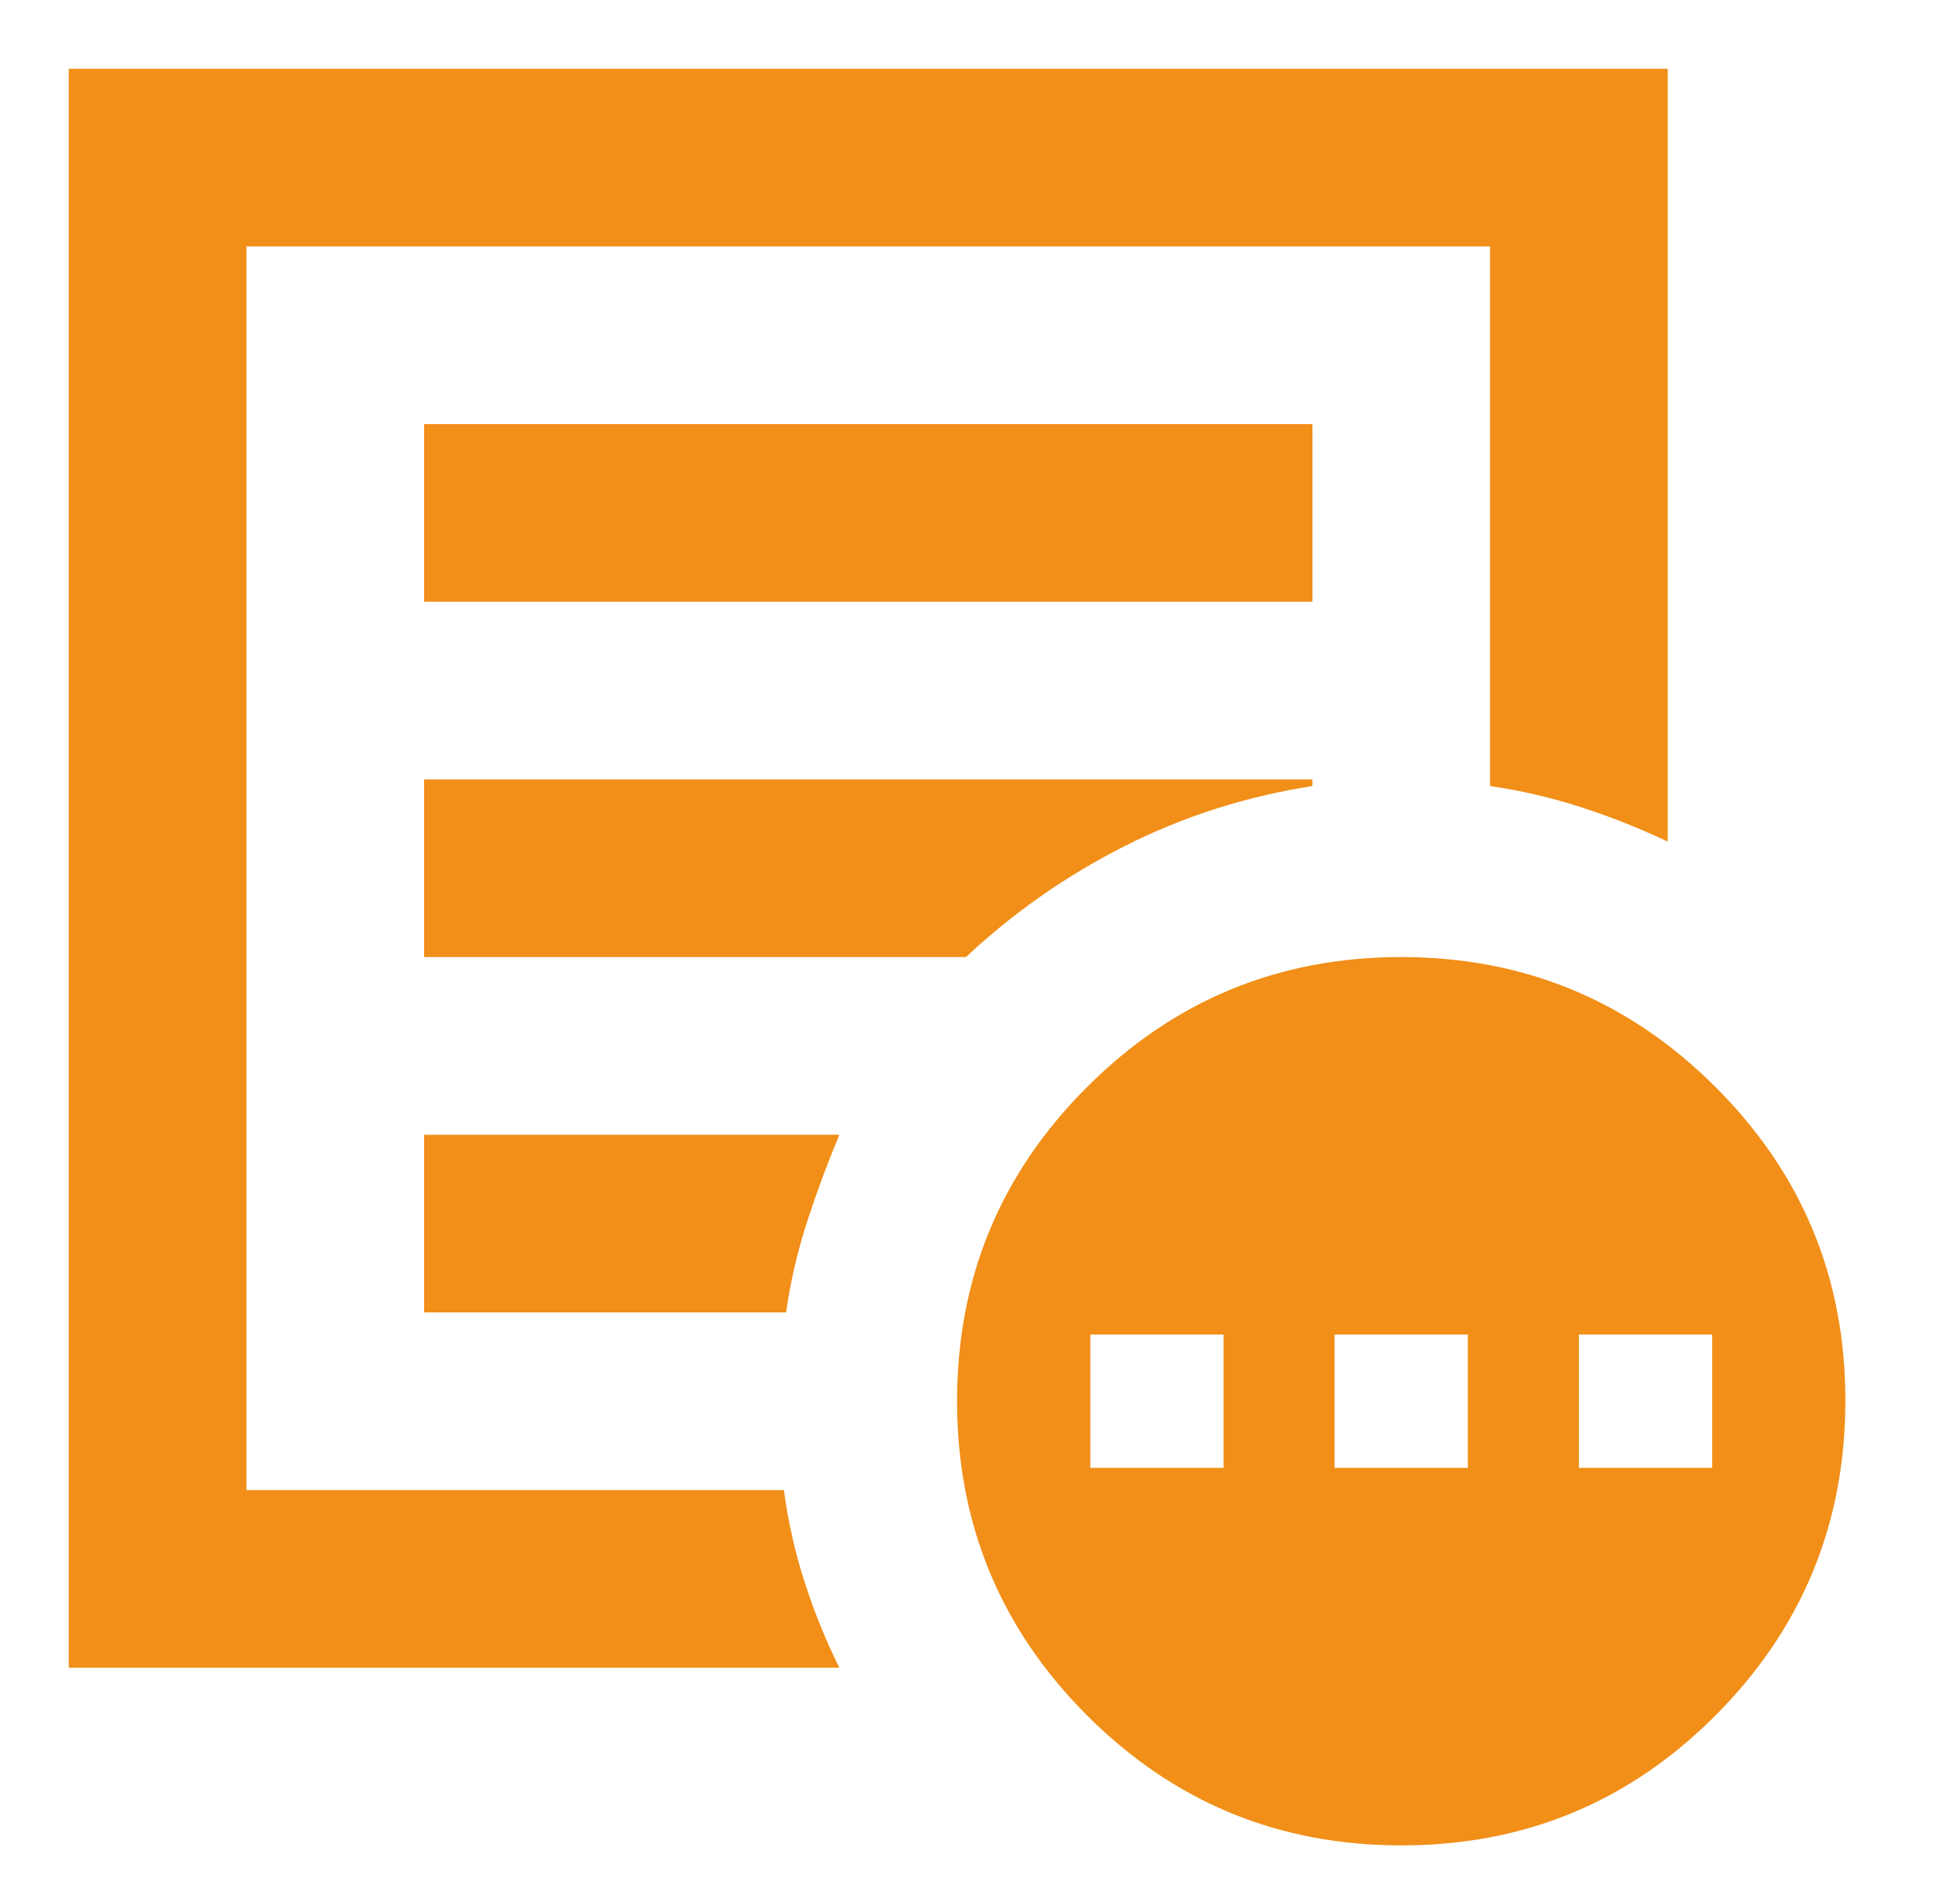 <?xml version="1.0" encoding="UTF-8"?> <svg xmlns="http://www.w3.org/2000/svg" width="57" height="55" viewBox="0 0 57 55" fill="none"><path d="M31.708 42.688H35.583V38.812H31.708V42.688ZM38.812 42.688H42.688V38.812H38.812V42.688ZM45.917 42.688H49.792V38.812H45.917V42.688ZM2 48.5V2H48.5V24.475C47.682 24.087 46.842 23.754 45.981 23.475C45.12 23.196 44.237 22.991 43.333 22.86V7.167H7.167V43.333H22.796C22.925 44.281 23.13 45.185 23.411 46.046C23.691 46.907 24.025 47.725 24.41 48.5H2ZM7.167 40.75V43.333V7.167V22.86V22.667V40.75ZM12.333 38.167H22.86C22.99 37.263 23.195 36.38 23.475 35.519C23.756 34.658 24.068 33.818 24.41 33H12.333V38.167ZM12.333 27.833H28.092C29.469 26.542 31.009 25.465 32.711 24.604C34.412 23.743 36.231 23.162 38.167 22.86V22.667H12.333V27.833ZM12.333 17.5H38.167V12.333H12.333V17.5ZM40.75 53.667C37.176 53.667 34.131 52.407 31.613 49.887C29.095 47.368 27.835 44.322 27.833 40.75C27.832 37.178 29.091 34.132 31.613 31.613C34.134 29.093 37.18 27.833 40.75 27.833C44.32 27.833 47.367 29.093 49.89 31.613C52.413 34.132 53.672 37.178 53.667 40.75C53.661 44.322 52.402 47.368 49.887 49.89C47.373 52.411 44.327 53.67 40.75 53.667Z" fill="#F18F18"></path></svg> 